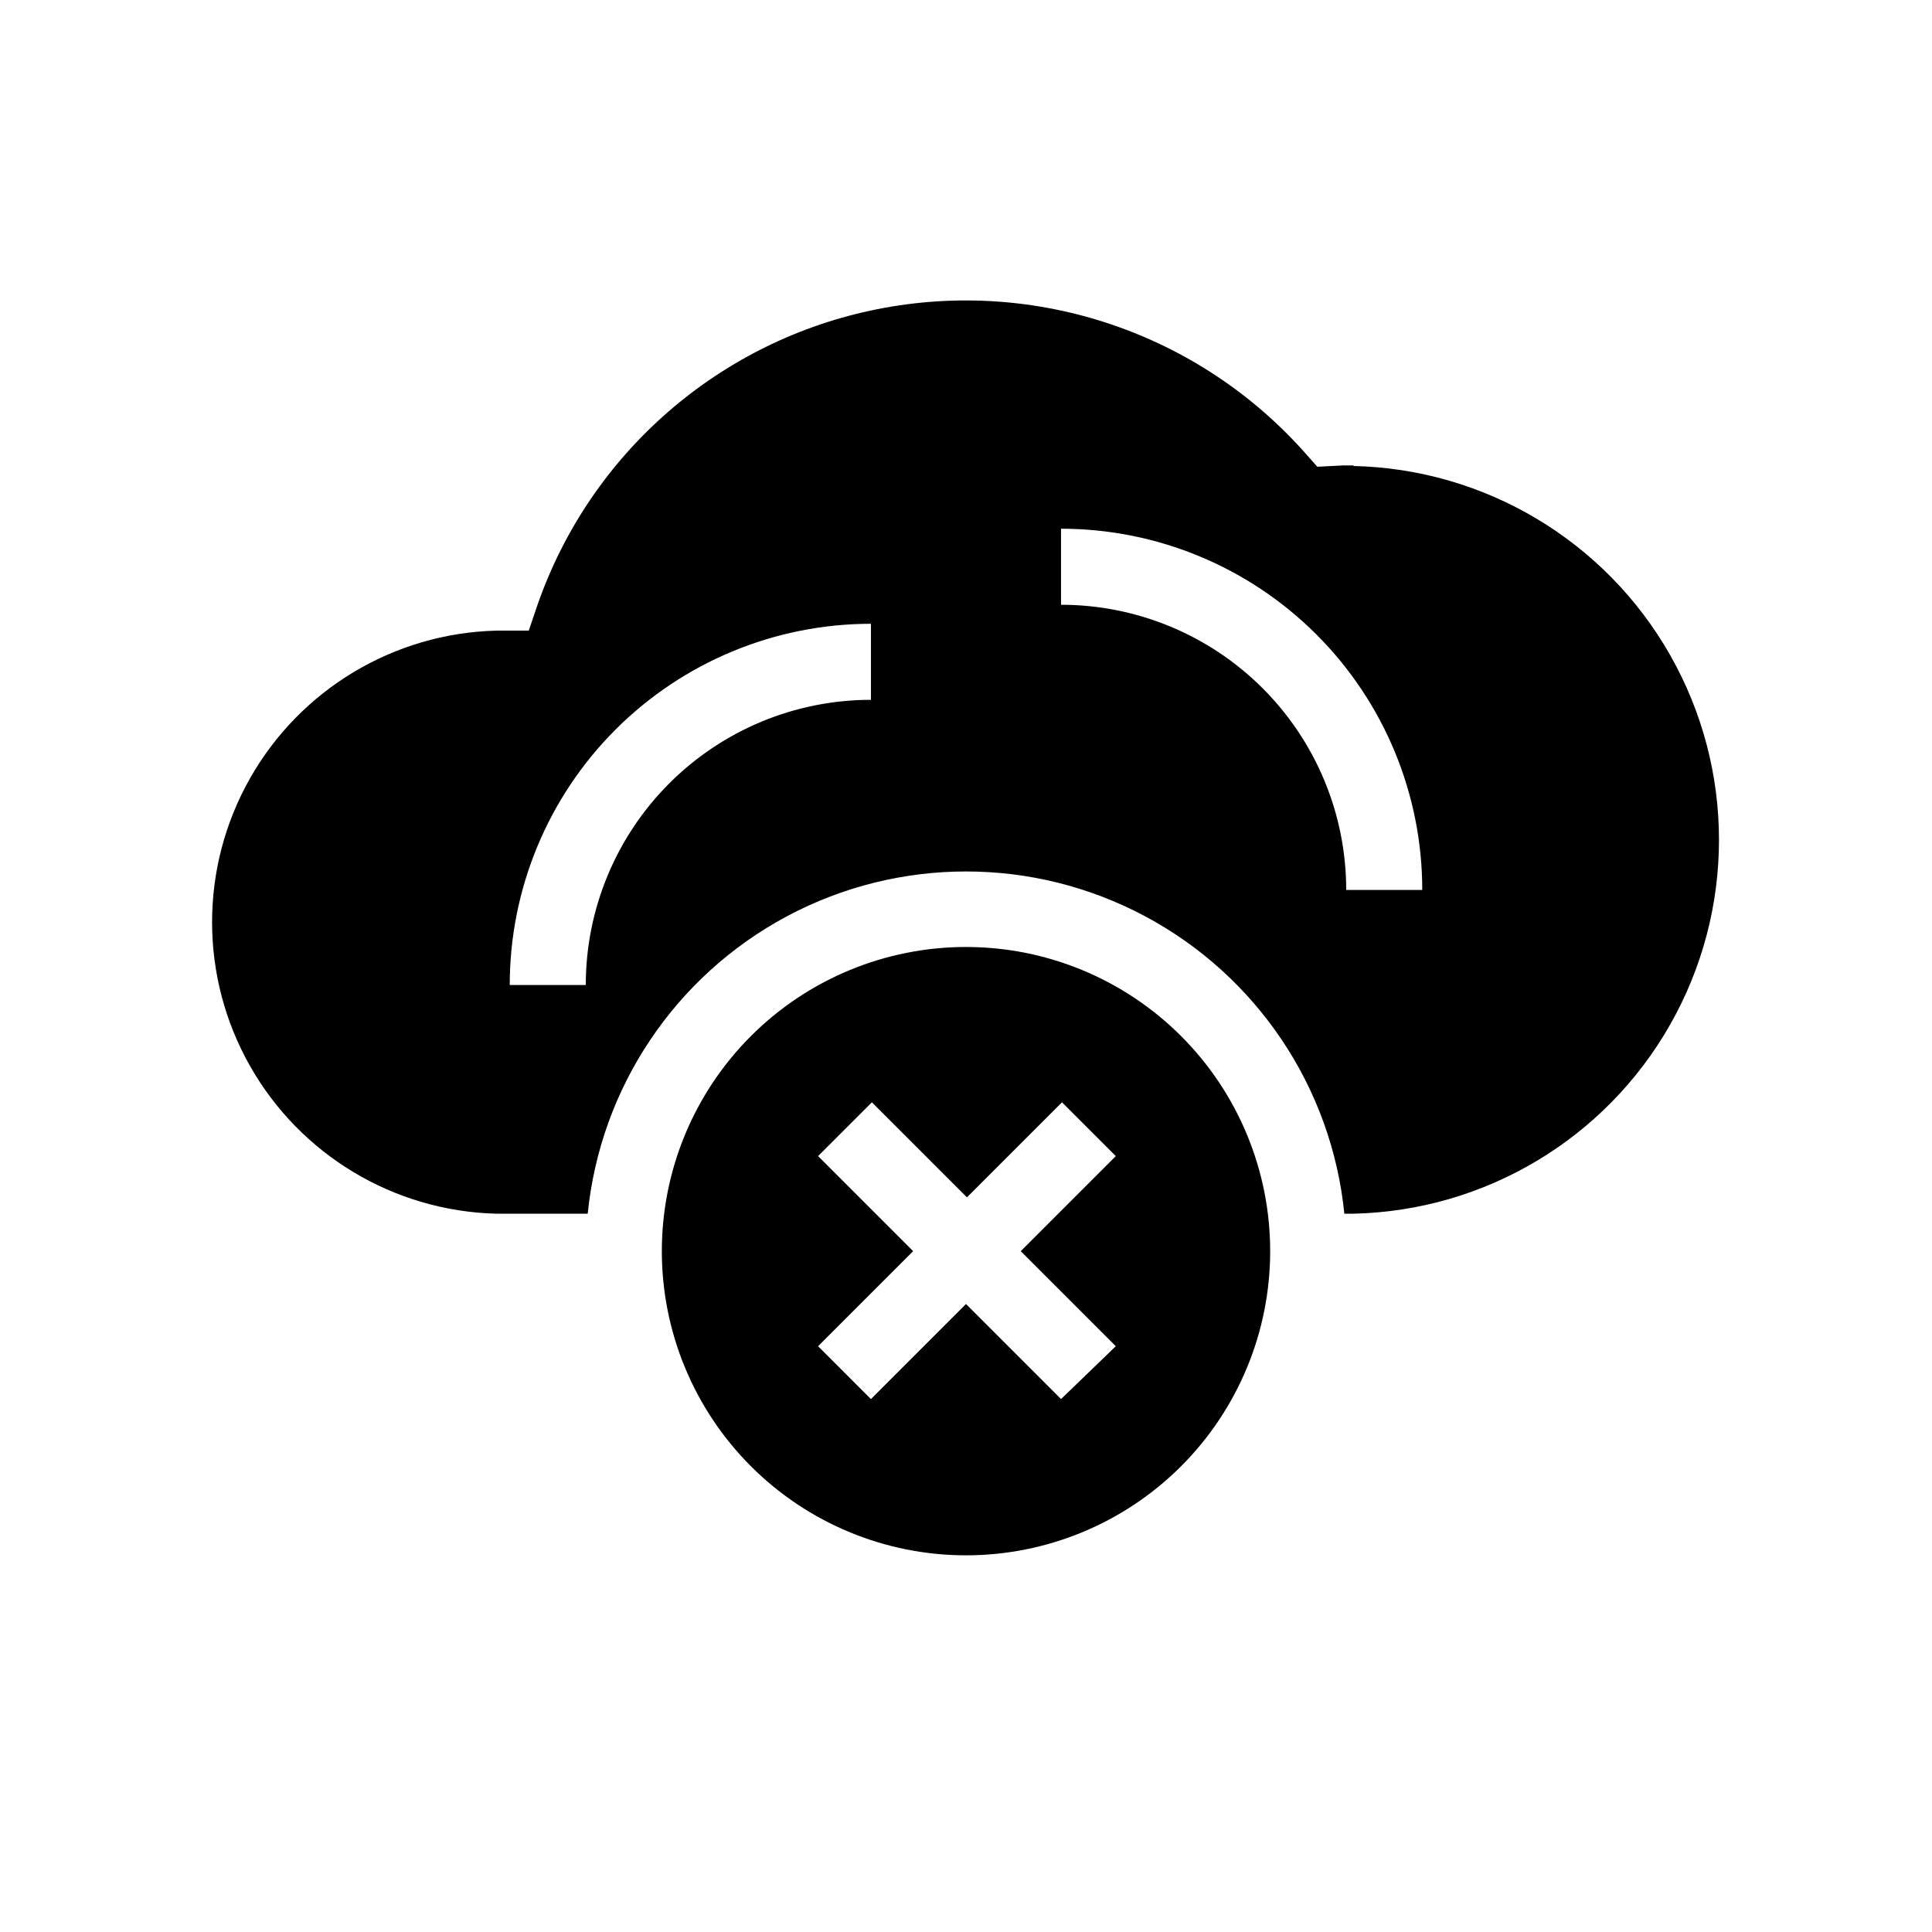 <?xml version="1.0" encoding="UTF-8"?>
<!-- Uploaded to: ICON Repo, www.svgrepo.com, Generator: ICON Repo Mixer Tools -->
<svg fill="#000000" width="800px" height="800px" version="1.1" viewBox="144 144 512 512" xmlns="http://www.w3.org/2000/svg">
 <g>
  <path d="m502.68 267.34h-2.672l-6.902 0.352-3.176-3.578 0.004 0.004c-28.312-31.953-71.449-46.496-113.32-38.203-41.879 8.293-76.219 38.176-90.215 78.508l-2.269 6.699h-8.613c-27.133 0.695-51.914 15.57-65.285 39.191-13.371 23.617-13.371 52.52 0 76.141 13.371 23.621 38.152 38.496 65.285 39.188h24.234c3.356-33.441 23.164-63.004 52.812-78.828 29.648-15.824 65.238-15.824 94.887 0 29.648 15.824 49.457 45.387 52.816 78.828h2.418c34.863-0.785 66.75-19.84 83.957-50.172 17.211-30.328 17.211-67.473 0-97.805-17.207-30.332-49.094-49.387-83.957-50.172zm-127.87 62.121c-20.043 0-39.266 7.961-53.438 22.133-14.172 14.176-22.133 33.395-22.133 53.438h-20.152c0-25.387 10.082-49.734 28.035-67.684 17.953-17.953 42.301-28.039 67.688-28.039zm125.95 50.383c0-20.043-7.965-39.266-22.137-53.438s-33.395-22.137-53.438-22.137v-20.152c25.391 0 49.738 10.086 67.688 28.039 17.953 17.949 28.039 42.297 28.039 67.688z"/>
  <path d="m480.61 475.57c0-21.379-8.492-41.883-23.609-57-15.121-15.117-35.621-23.609-57-23.609s-41.883 8.492-57 23.609c-15.117 15.117-23.609 35.621-23.609 57 0 21.379 8.492 41.883 23.609 57 15.117 15.117 35.621 23.609 57 23.609s41.879-8.492 57-23.609c15.117-15.117 23.609-35.621 23.609-57zm-119.81 25.191 25.191-25.191-25.191-25.191 14.258-14.258 25.191 25.191 25.191-25.191 14.258 14.258-25.191 25.191 25.191 25.191-14.512 14.004-25.191-25.191-25.191 25.191z"/>
 </g>
</svg>